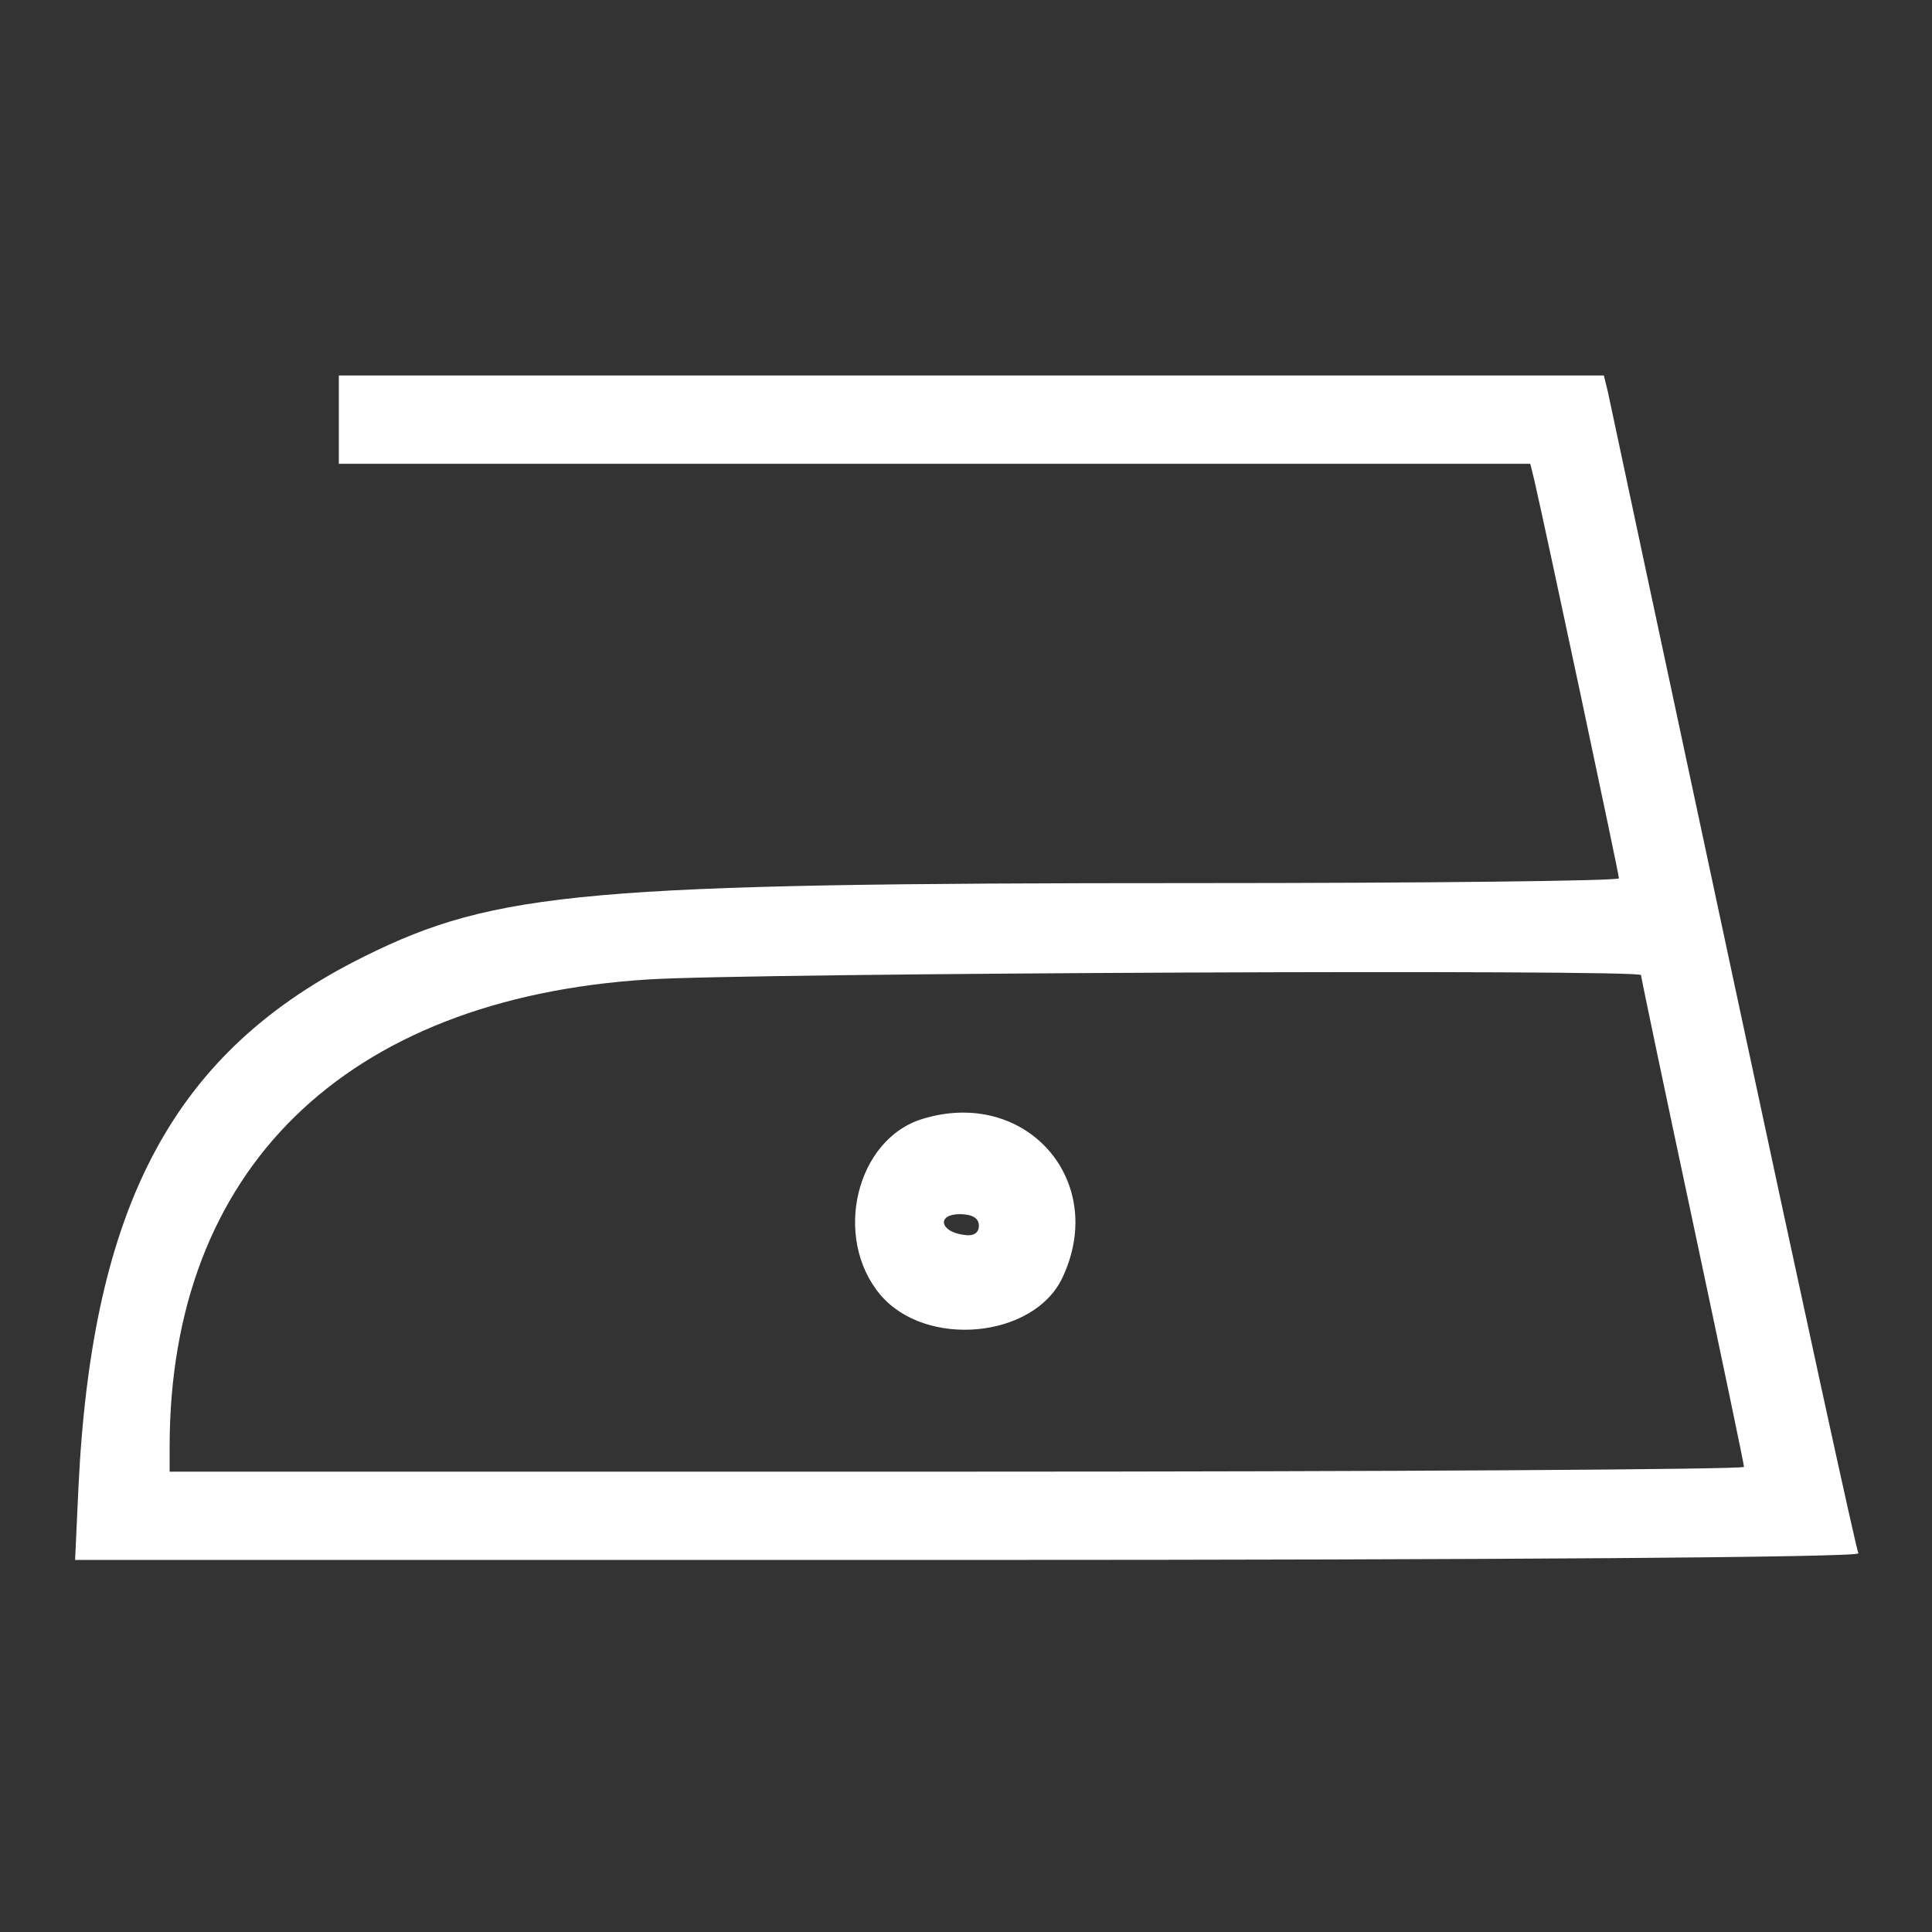 <svg xmlns="http://www.w3.org/2000/svg" fill="none" viewBox="0 0 566 566" height="566" width="566">
<rect x="0" y="0" width="566" height="566" fill="#333333" stroke="none"/>
<path fill="white" d="M99.267 122.932V135.863H273.844H448.314L449.5 140.713C452.84 155.153 474.285 256.02 474.285 257.313C474.285 258.068 418.248 258.714 349.818 258.714C172.223 258.714 145.282 261.085 106.81 280.159C51.096 307.747 26.957 352.577 22.97 435.986L22 457H283.866C437.753 457 545.194 456.246 544.44 455.06C543.793 453.983 527.305 378.117 507.692 286.41C488.079 194.702 471.591 117.543 471.052 114.849L469.867 110H284.621H99.267V122.932ZM480.751 285.655C480.751 286.194 487.54 318.631 495.838 357.534C504.136 396.544 510.925 428.981 510.925 429.736C510.925 430.49 407.148 431.137 280.31 431.137H49.695V423.916C49.695 342.662 100.991 292.552 189.788 286.948C219.208 285.009 480.751 283.931 480.751 285.655Z"></path>
<path fill="white" d="M270.282 327.79C250.776 333.717 243.88 362.597 257.889 379.301C271.144 395.034 302.826 392.125 311.232 374.344C324.703 345.894 300.563 318.522 270.282 327.79ZM286.77 359.041C286.77 361.304 285.153 362.274 282.136 361.735C275.239 360.765 274.485 355.7 281.166 355.7C284.83 355.7 286.77 356.886 286.77 359.041Z"></path>
</svg>
